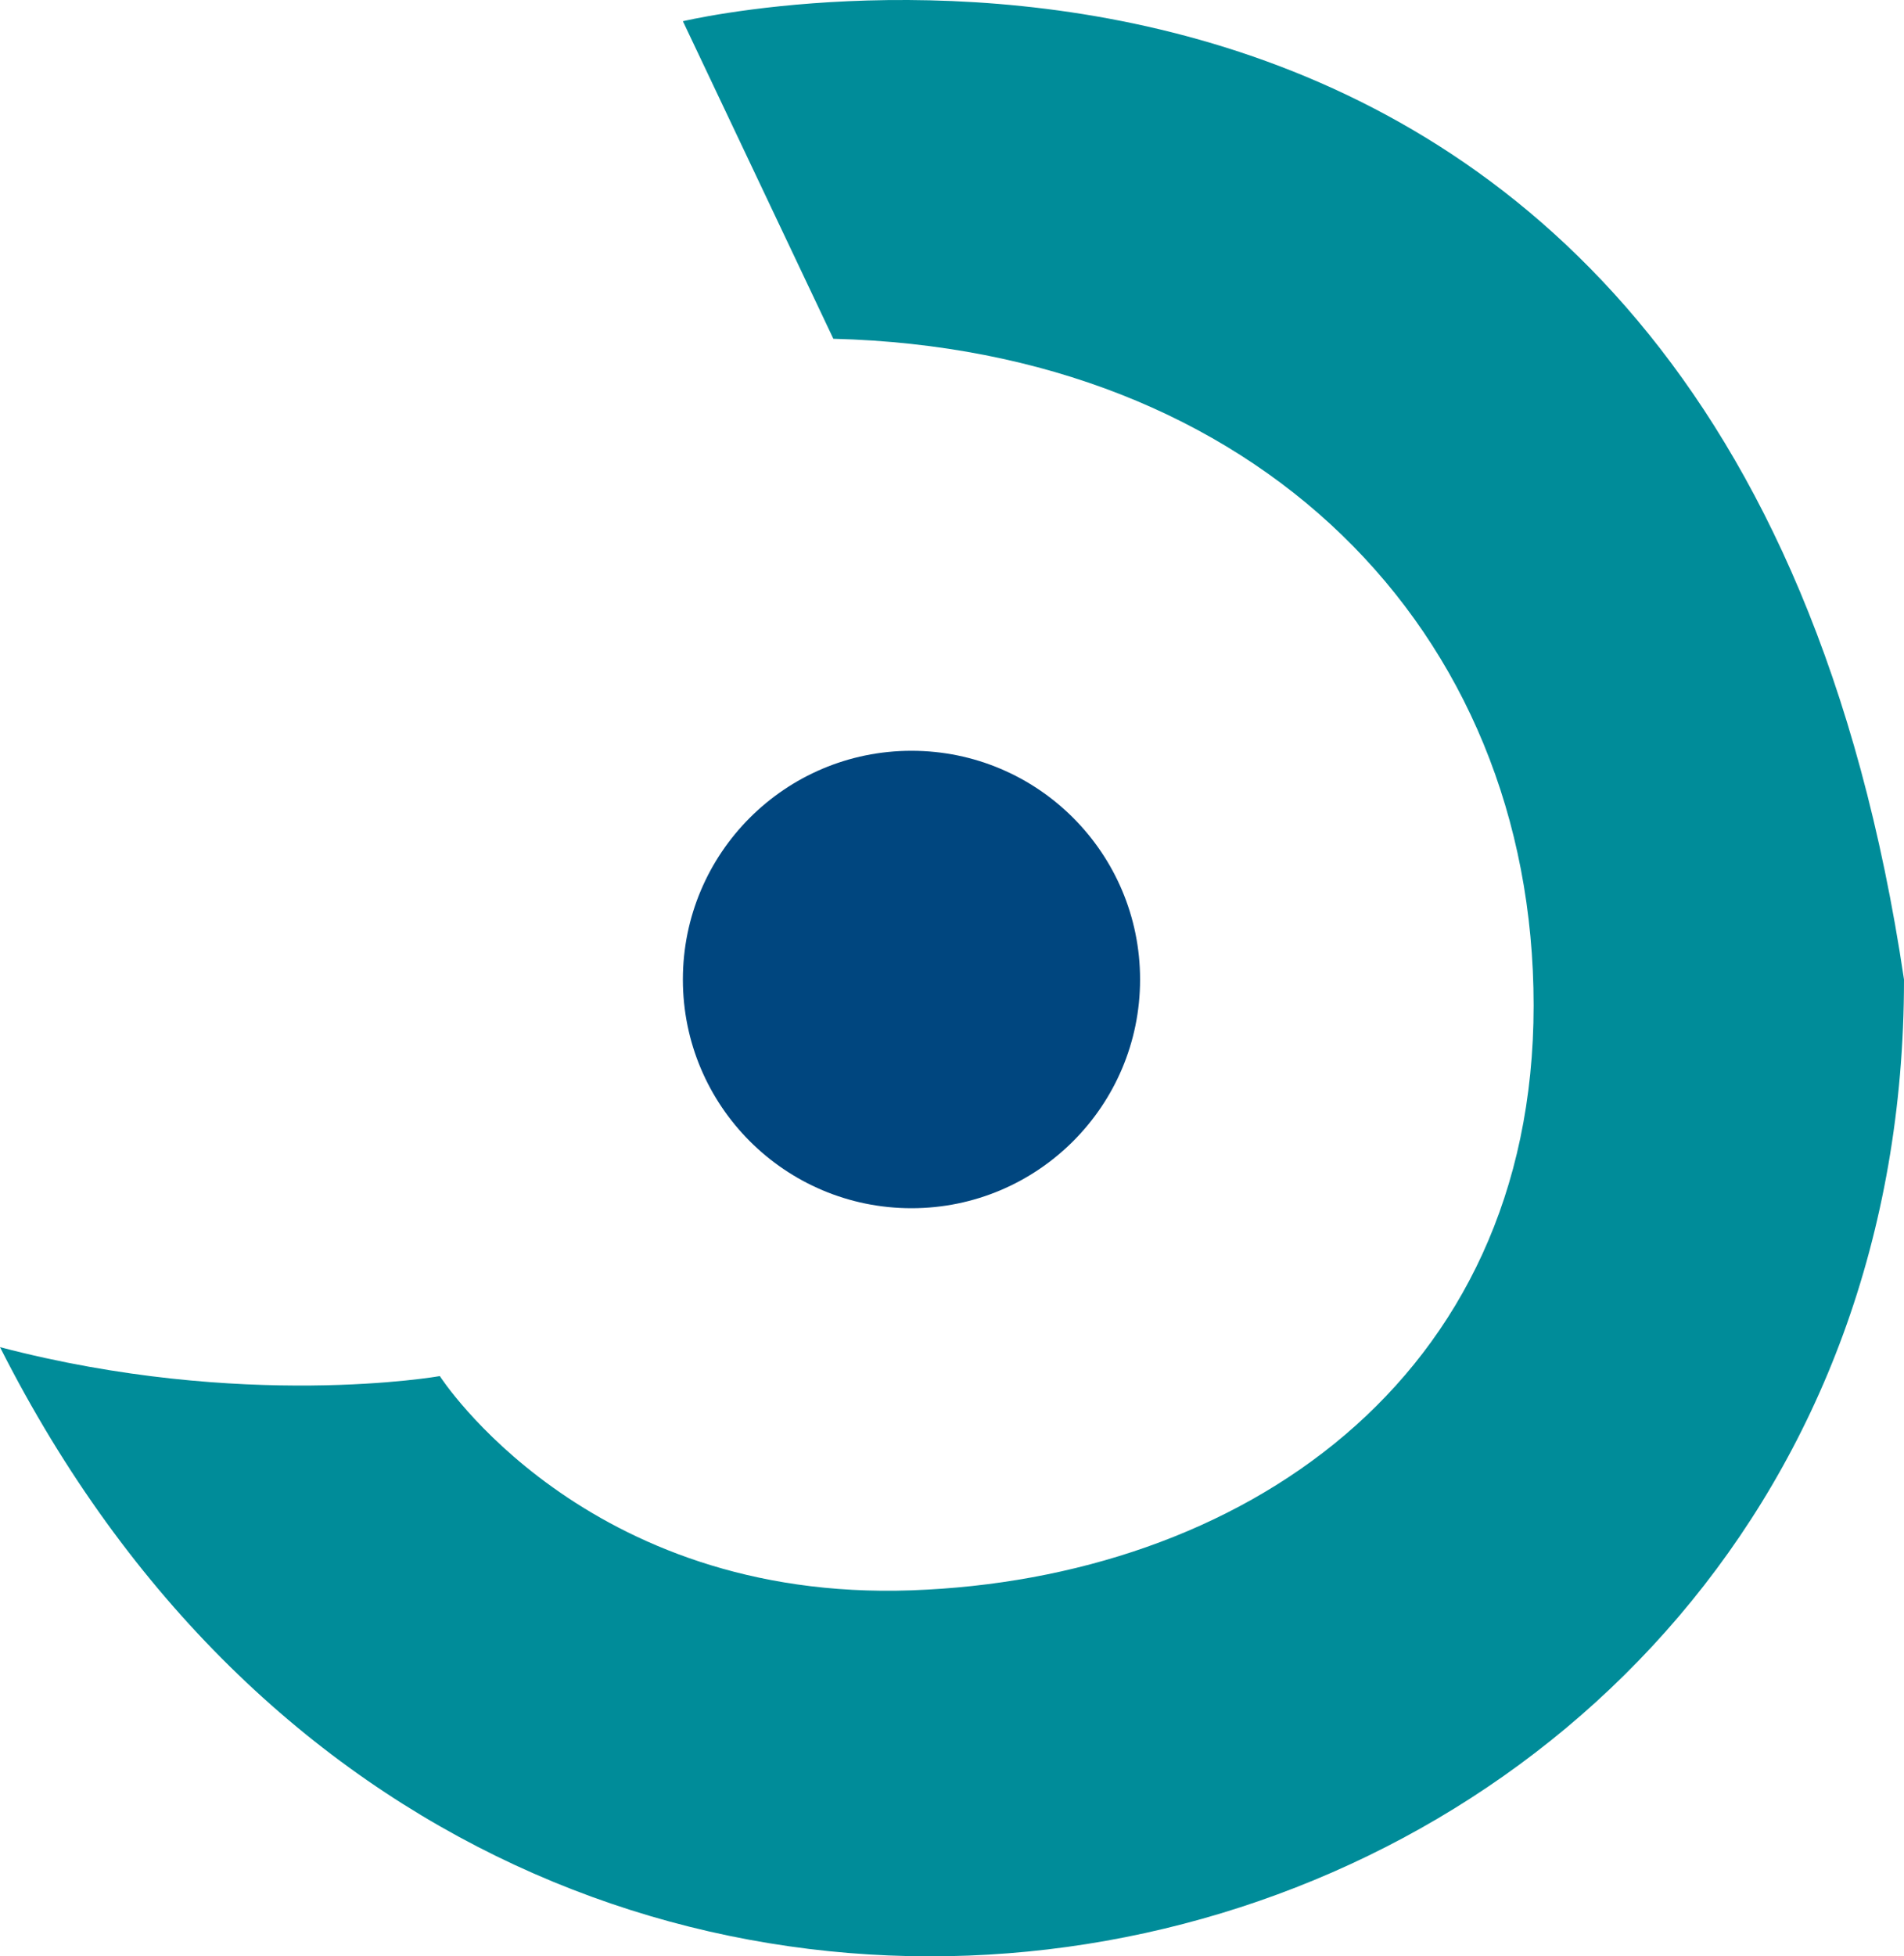<svg xmlns="http://www.w3.org/2000/svg" viewBox="0 0 109.666 112.625"><circle r="13.167" cy="56.389" cx="52.499" fill="#00467f"/><path d="M48 19.505L39.333 1.222s60-14.333 70.333 55.167c0 59.5-80 79.832-109.666 21.165 14 3.667 25.333 1.667 25.333 1.667s8.334 13 27.167 12.333c18.833-.666 35.833-12 35.833-33.666 0-21.668-16-37.77-40.333-38.385z" fill="#008c99"/></svg>
